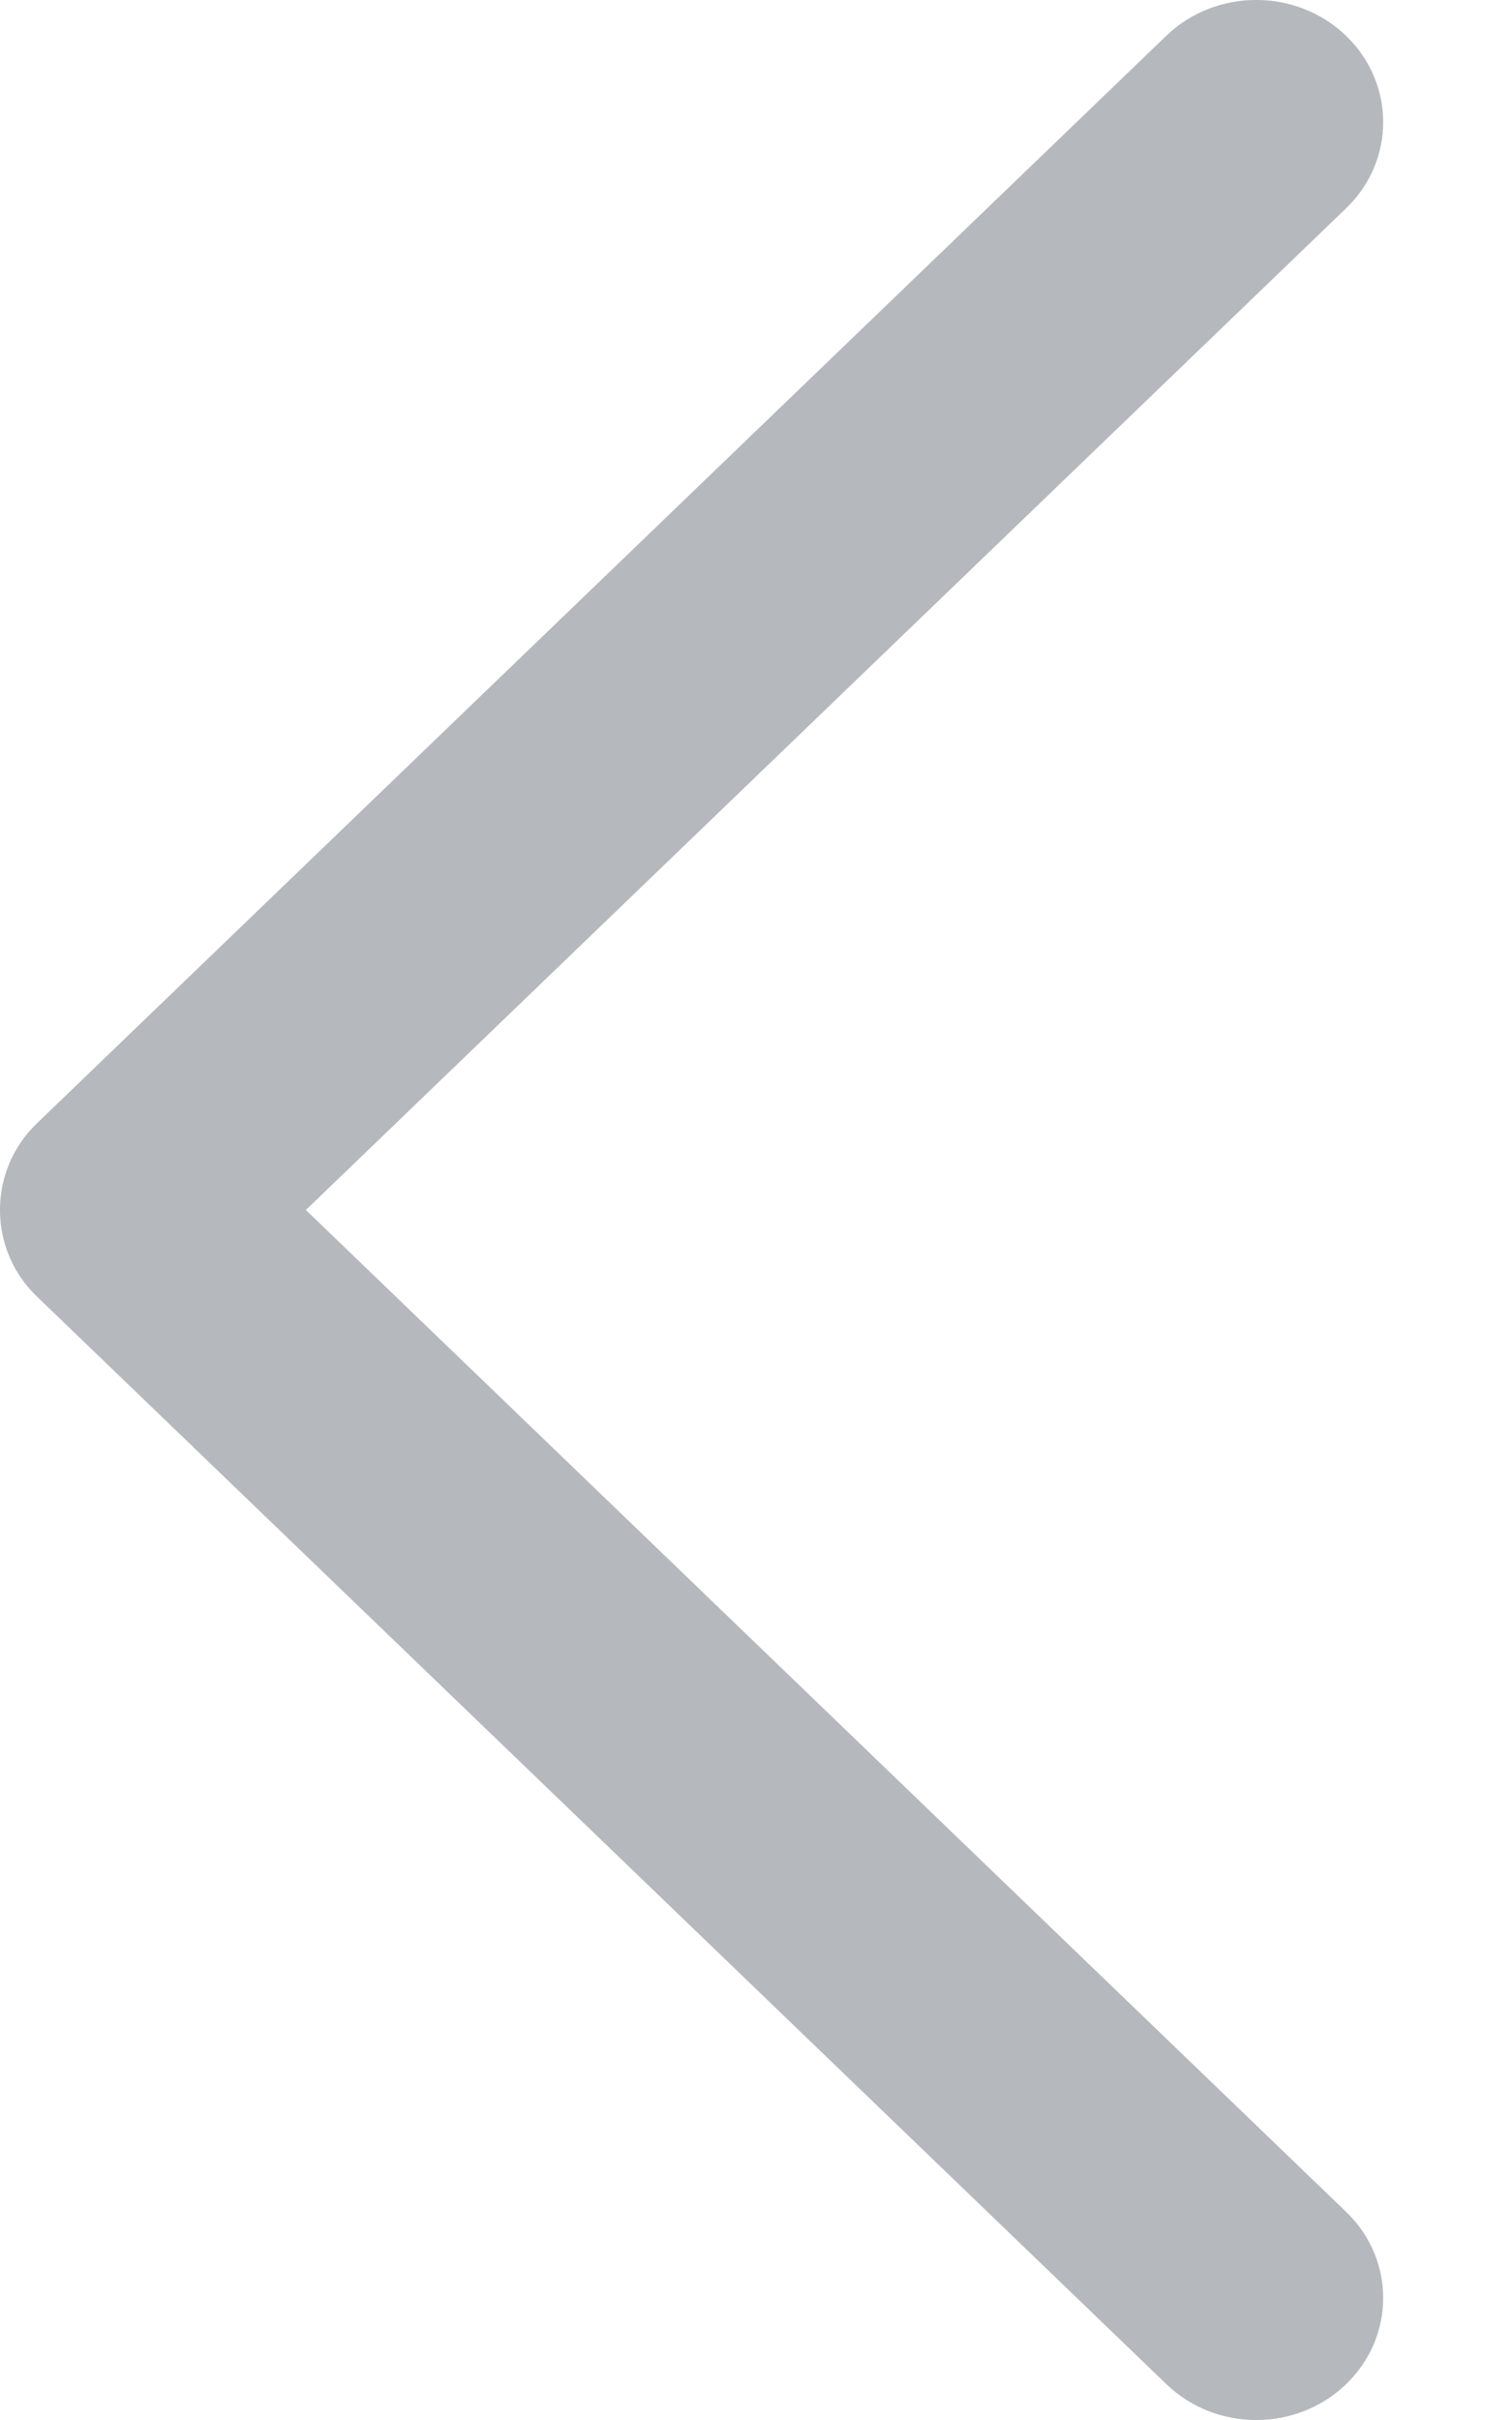 <svg width="10" height="16" viewBox="0 0 10 16" fill="none" xmlns="http://www.w3.org/2000/svg">
<path d="M0.243 8.571L7.715 15.764C8.043 16.079 8.574 16.079 8.902 15.764C9.23 15.449 9.23 14.937 8.902 14.623L2.023 8L8.902 1.378C9.23 1.063 9.23 0.552 8.902 0.236C8.574 -0.079 8.042 -0.079 7.714 0.236L0.242 7.429C-0.081 7.741 -0.081 8.26 0.243 8.571Z" fill="#6C757D" fill-opacity="0.5"/>
</svg>

